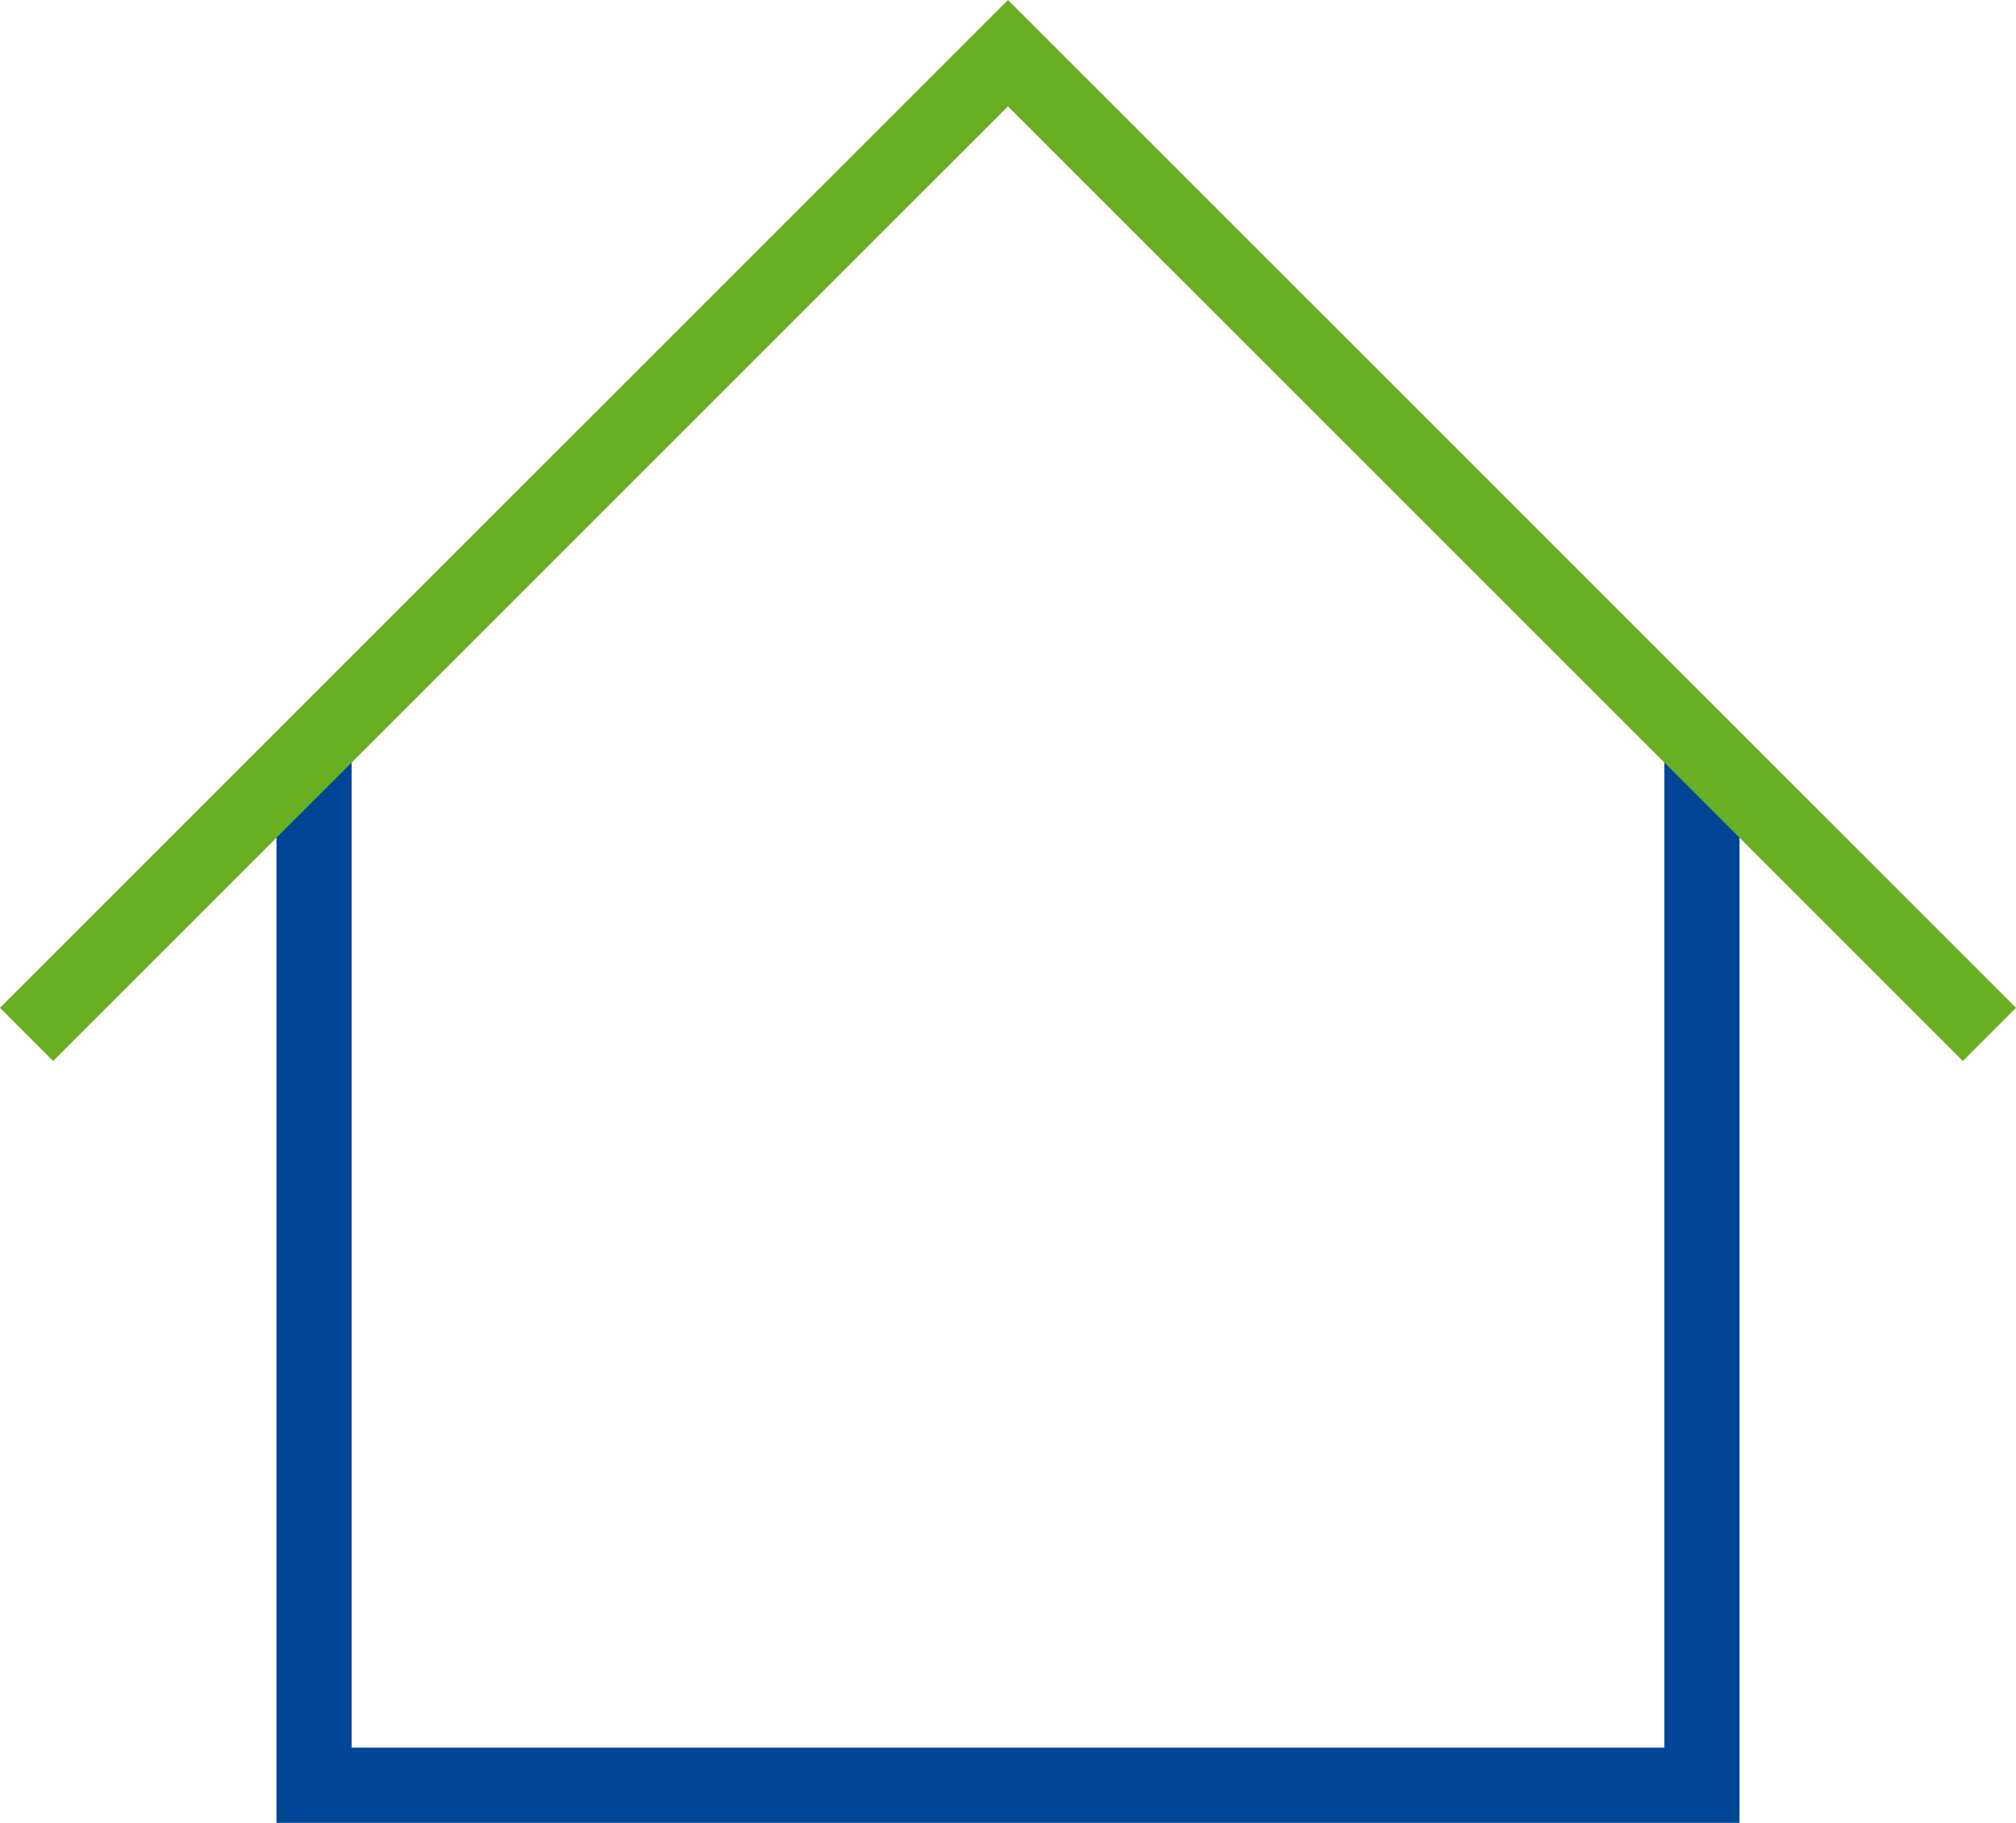 <svg xmlns="http://www.w3.org/2000/svg" width="134.034" height="121.21"  fill="none" stroke-miterlimit="10" stroke-width="5" xmlns:v="https://vecta.io/nano"><path d="M20.88 49.339v69.371h92.272V49.339" stroke="#014596"/><path d="M132.268 68.783L67.016 3.535 1.768 68.783" stroke="#68af21"/></svg>